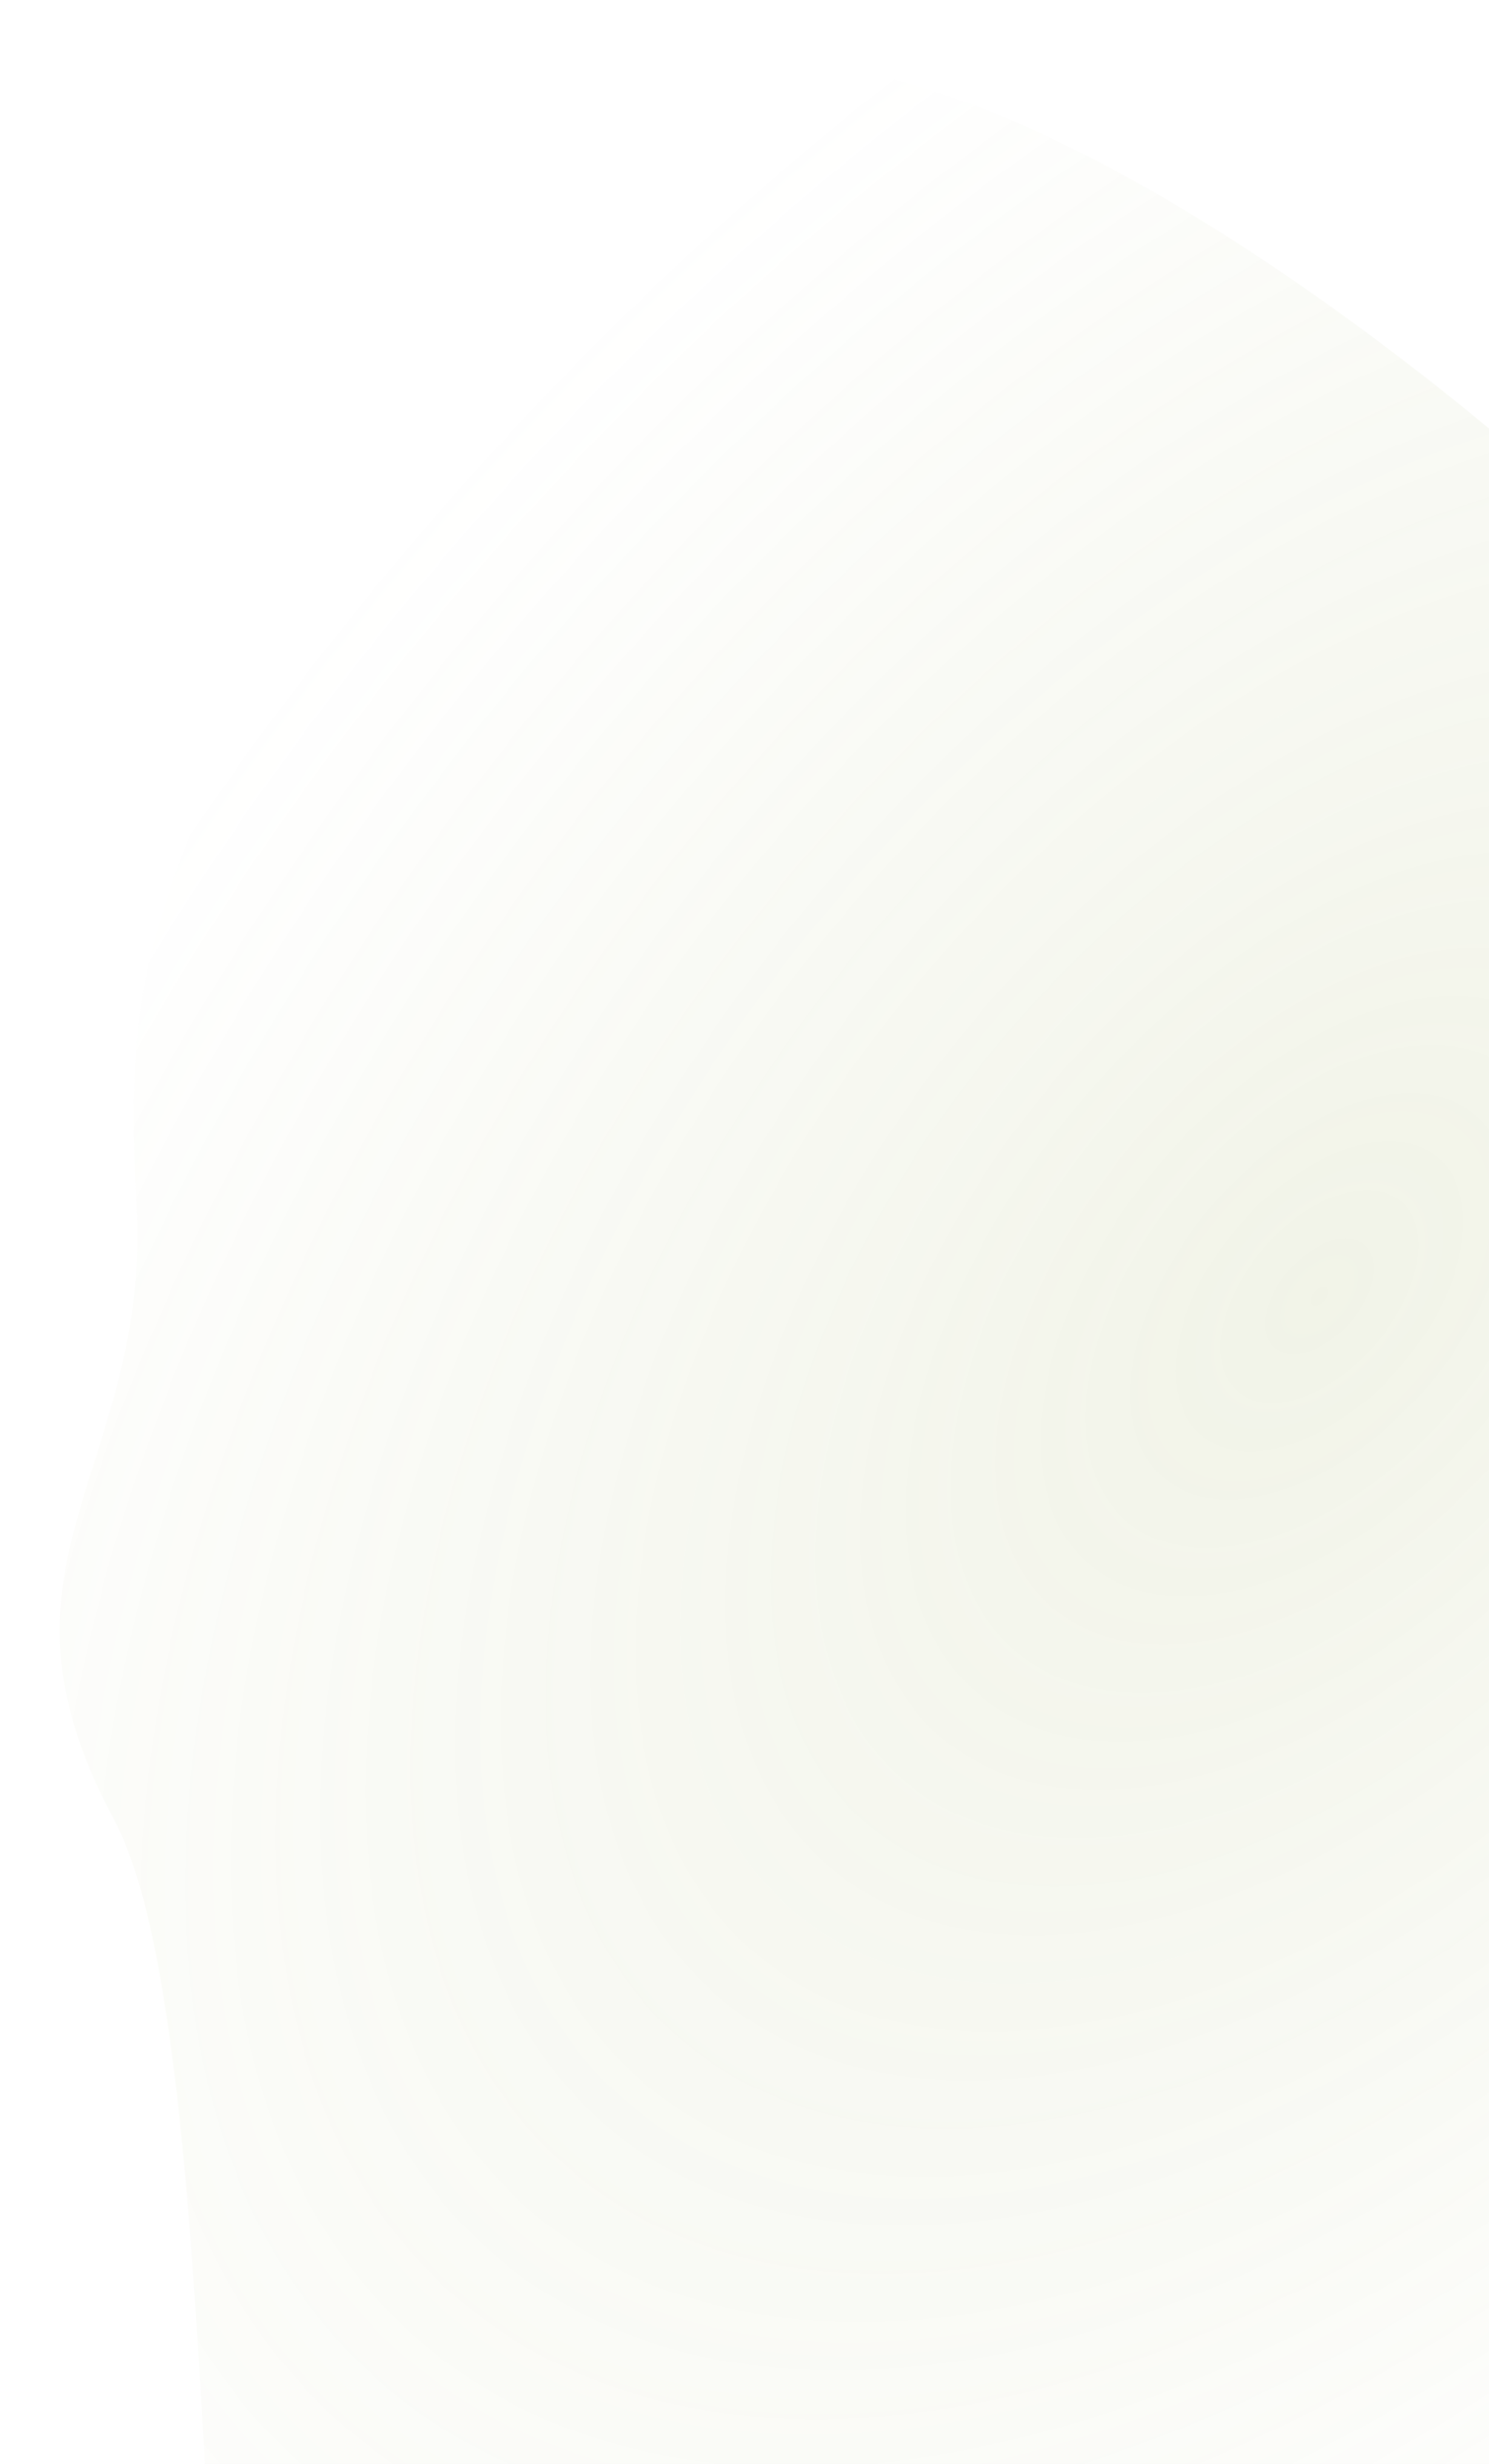 <svg width="153" height="253" viewBox="0 0 153 253" fill="none" xmlns="http://www.w3.org/2000/svg">
<g filter="url(#filter0_f_3_702)">
<path d="M70.104 7.554C103.973 -2.398 162.573 52.289 162.573 52.289L171.824 93.211L165.861 219.065C165.861 219.065 94.637 421.535 48.817 400.78C13.779 384.91 28.588 218.09 11.655 186.703C-2.646 160.194 15.596 150.849 14.023 123.509C12.533 97.618 17.113 93.612 25.292 70.345C35.283 41.925 38.345 16.886 70.104 7.554Z" fill="url(#paint0_radial_3_702)" fill-opacity="0.14"/>
</g>
<defs>
<filter id="filter0_f_3_702" x="0.146" y="0.344" width="177.679" height="407.93" filterUnits="userSpaceOnUse" color-interpolation-filters="sRGB">
<feFlood flood-opacity="0" result="BackgroundImageFix"/>
<feBlend mode="normal" in="SourceGraphic" in2="BackgroundImageFix" result="shape"/>
<feGaussianBlur stdDeviation="3" result="effect1_foregroundBlur_3_702"/>
</filter>
<radialGradient id="paint0_radial_3_702" cx="0" cy="0" r="1" gradientUnits="userSpaceOnUse" gradientTransform="translate(134.67 133.353) rotate(129.682) scale(209.075 121.913)">
<stop stop-color="#9DAC59"/>
<stop offset="1" stop-color="#9DAC59" stop-opacity="0"/>
</radialGradient>
</defs>
</svg>
